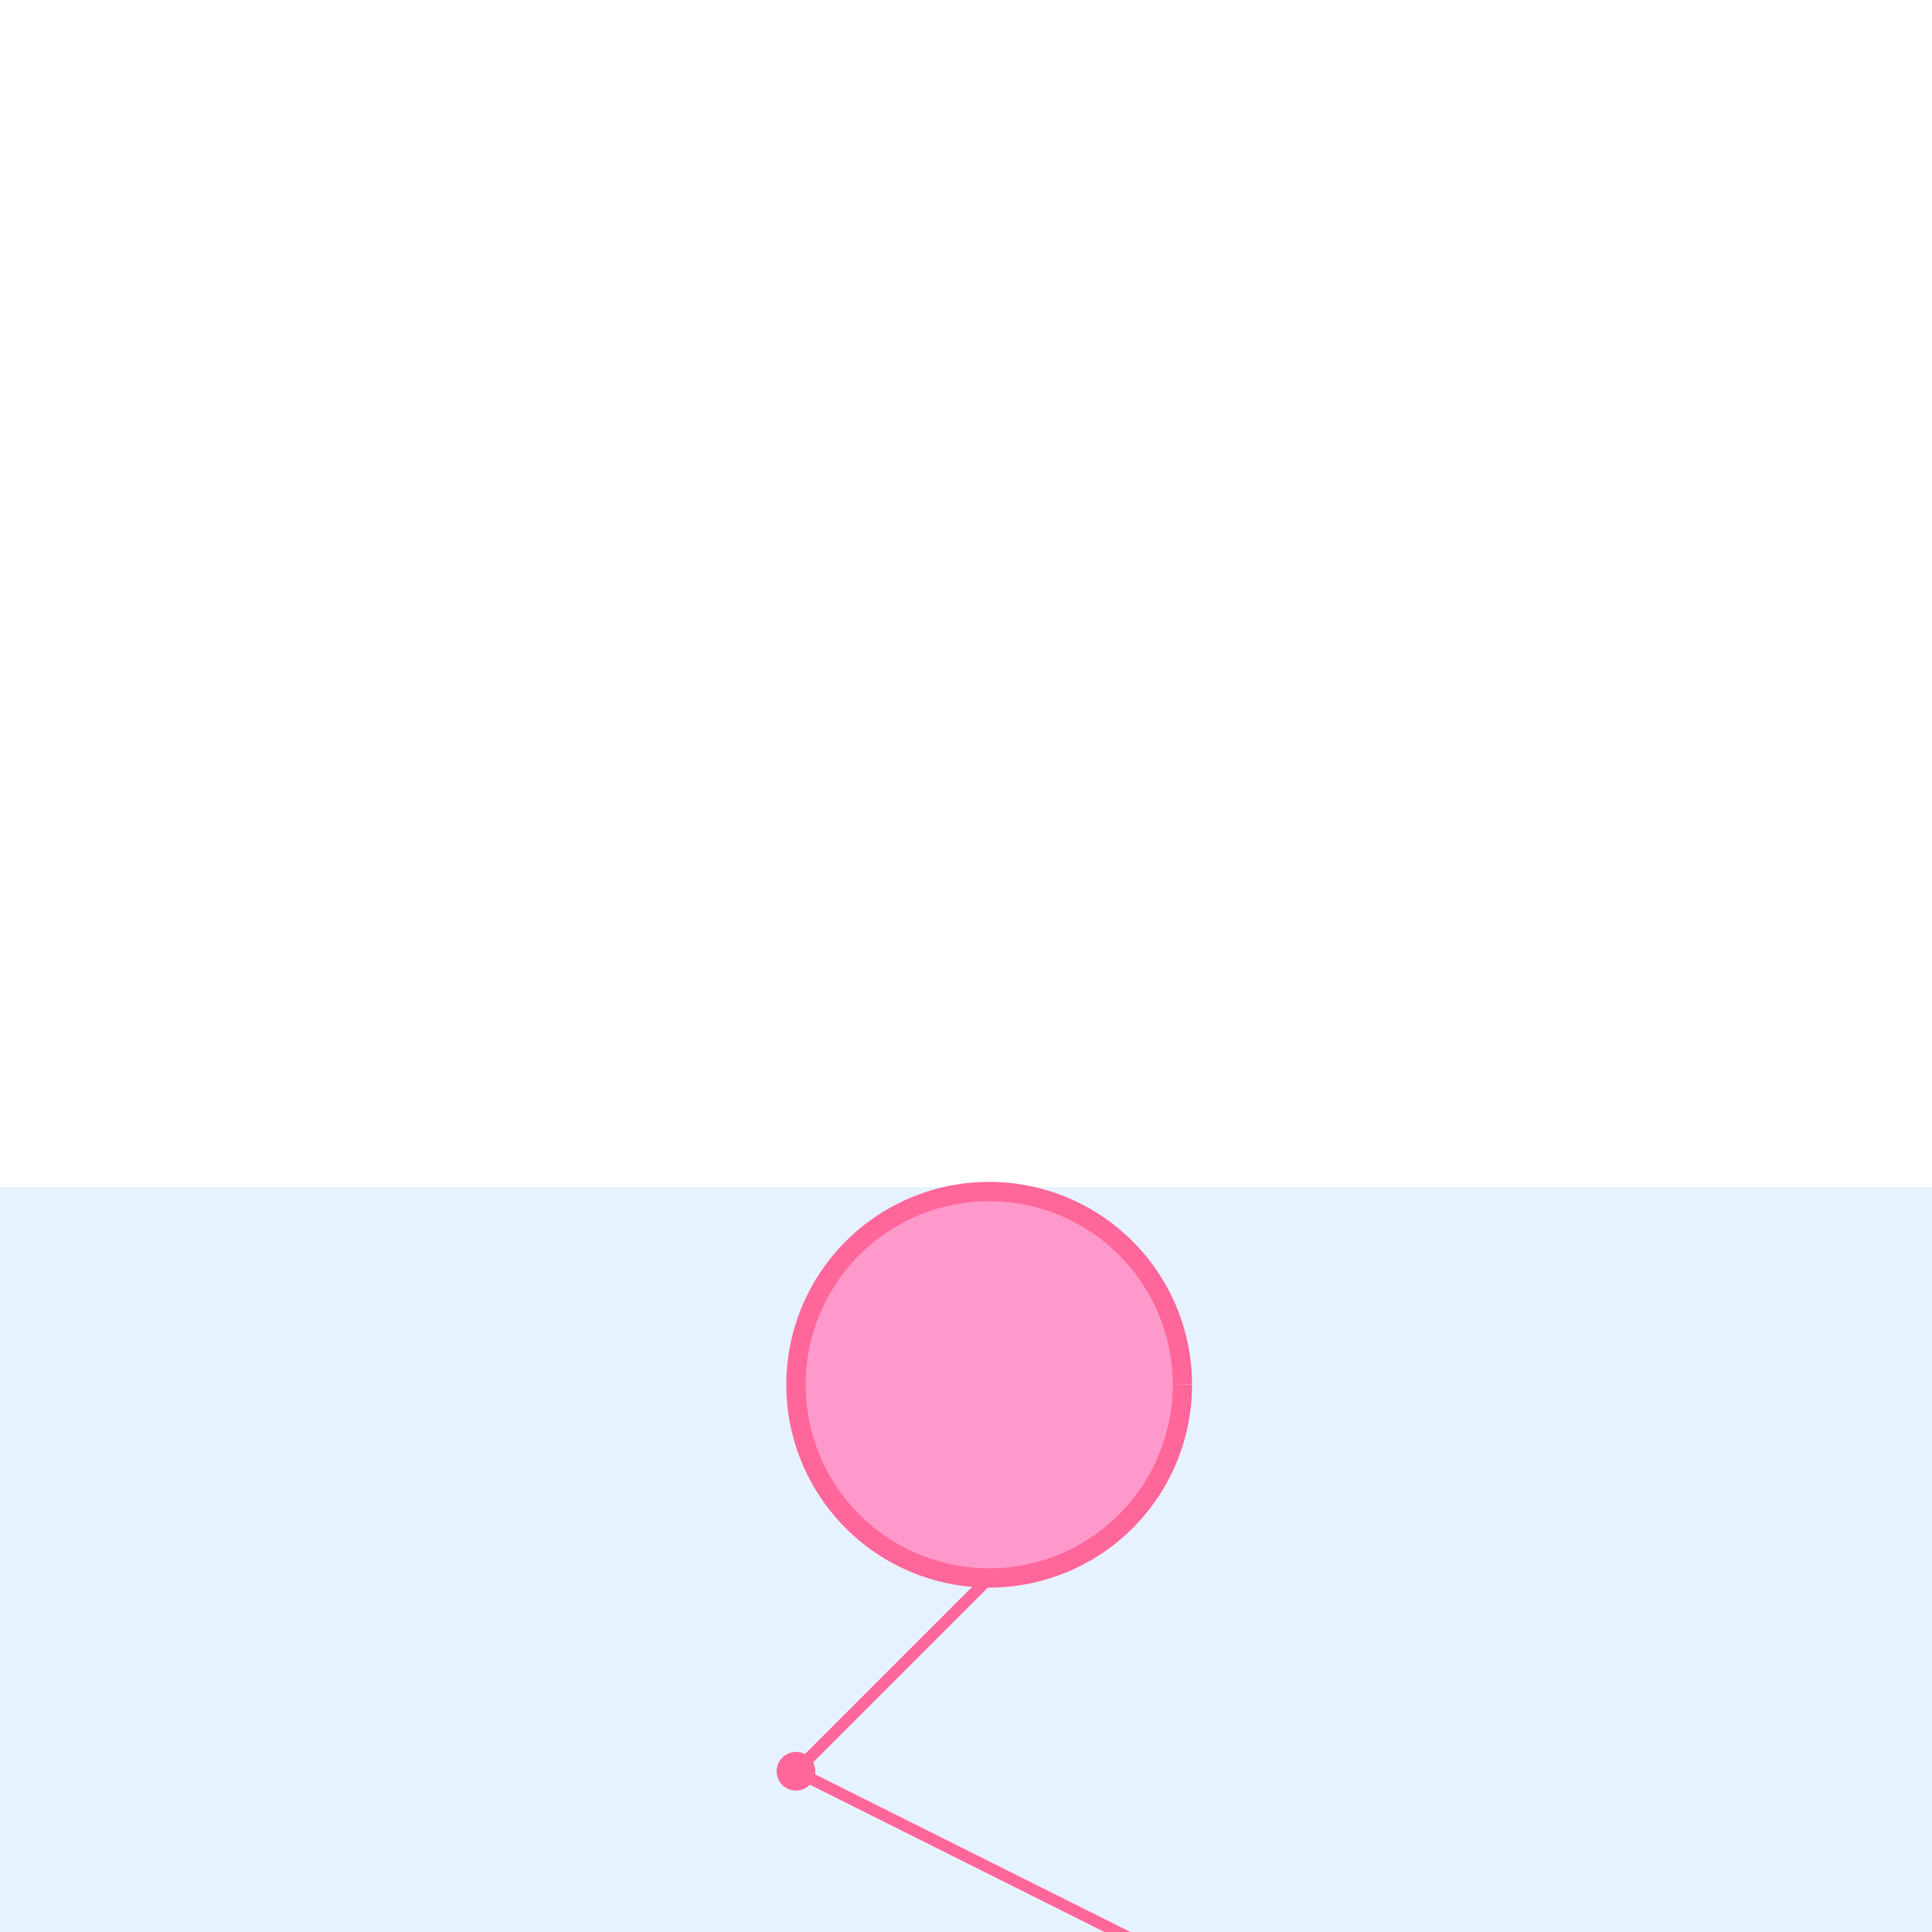 <!--

Generated by DrawGPT.
Free, open source, AI generated images in SVG, PNG, and HTML Canvas format.
https://drawgpt.ai

Created: 2023-11-05T11:03:14.414Z
Link: https://drawgpt.ai/prompt/117270/

-->
<svg xmlns="http://www.w3.org/2000/svg" xmlns:xlink="http://www.w3.org/1999/xlink" width="500" height="500"><defs/><g><rect fill="#e6f2ff" stroke="none" x="0" y="0" width="512" height="512"/><rect fill="#ffffff" stroke="none" x="0" y="0" width="512" height="307.2"/><path fill="#ff99cc" stroke="#ff6699" paint-order="fill stroke markers" d=" M 306 358.4 A 50 50 0 1 1 306 358.35" stroke-miterlimit="10" stroke-width="5" stroke-dasharray=""/><path fill="none" stroke="#ff6699" paint-order="fill stroke markers" d=" M 256 408.4 L 206 458.4 L 306 508.4" stroke-miterlimit="10" stroke-width="3" stroke-dasharray=""/><path fill="#ff6699" stroke="none" paint-order="stroke fill markers" d=" M 211 458.4 A 5 5 0 1 1 211 458.395"/><path fill="#ff6699" stroke="none" paint-order="stroke fill markers" d=" M 311 508.4 A 5 5 0 1 1 311 508.395"/></g></svg>